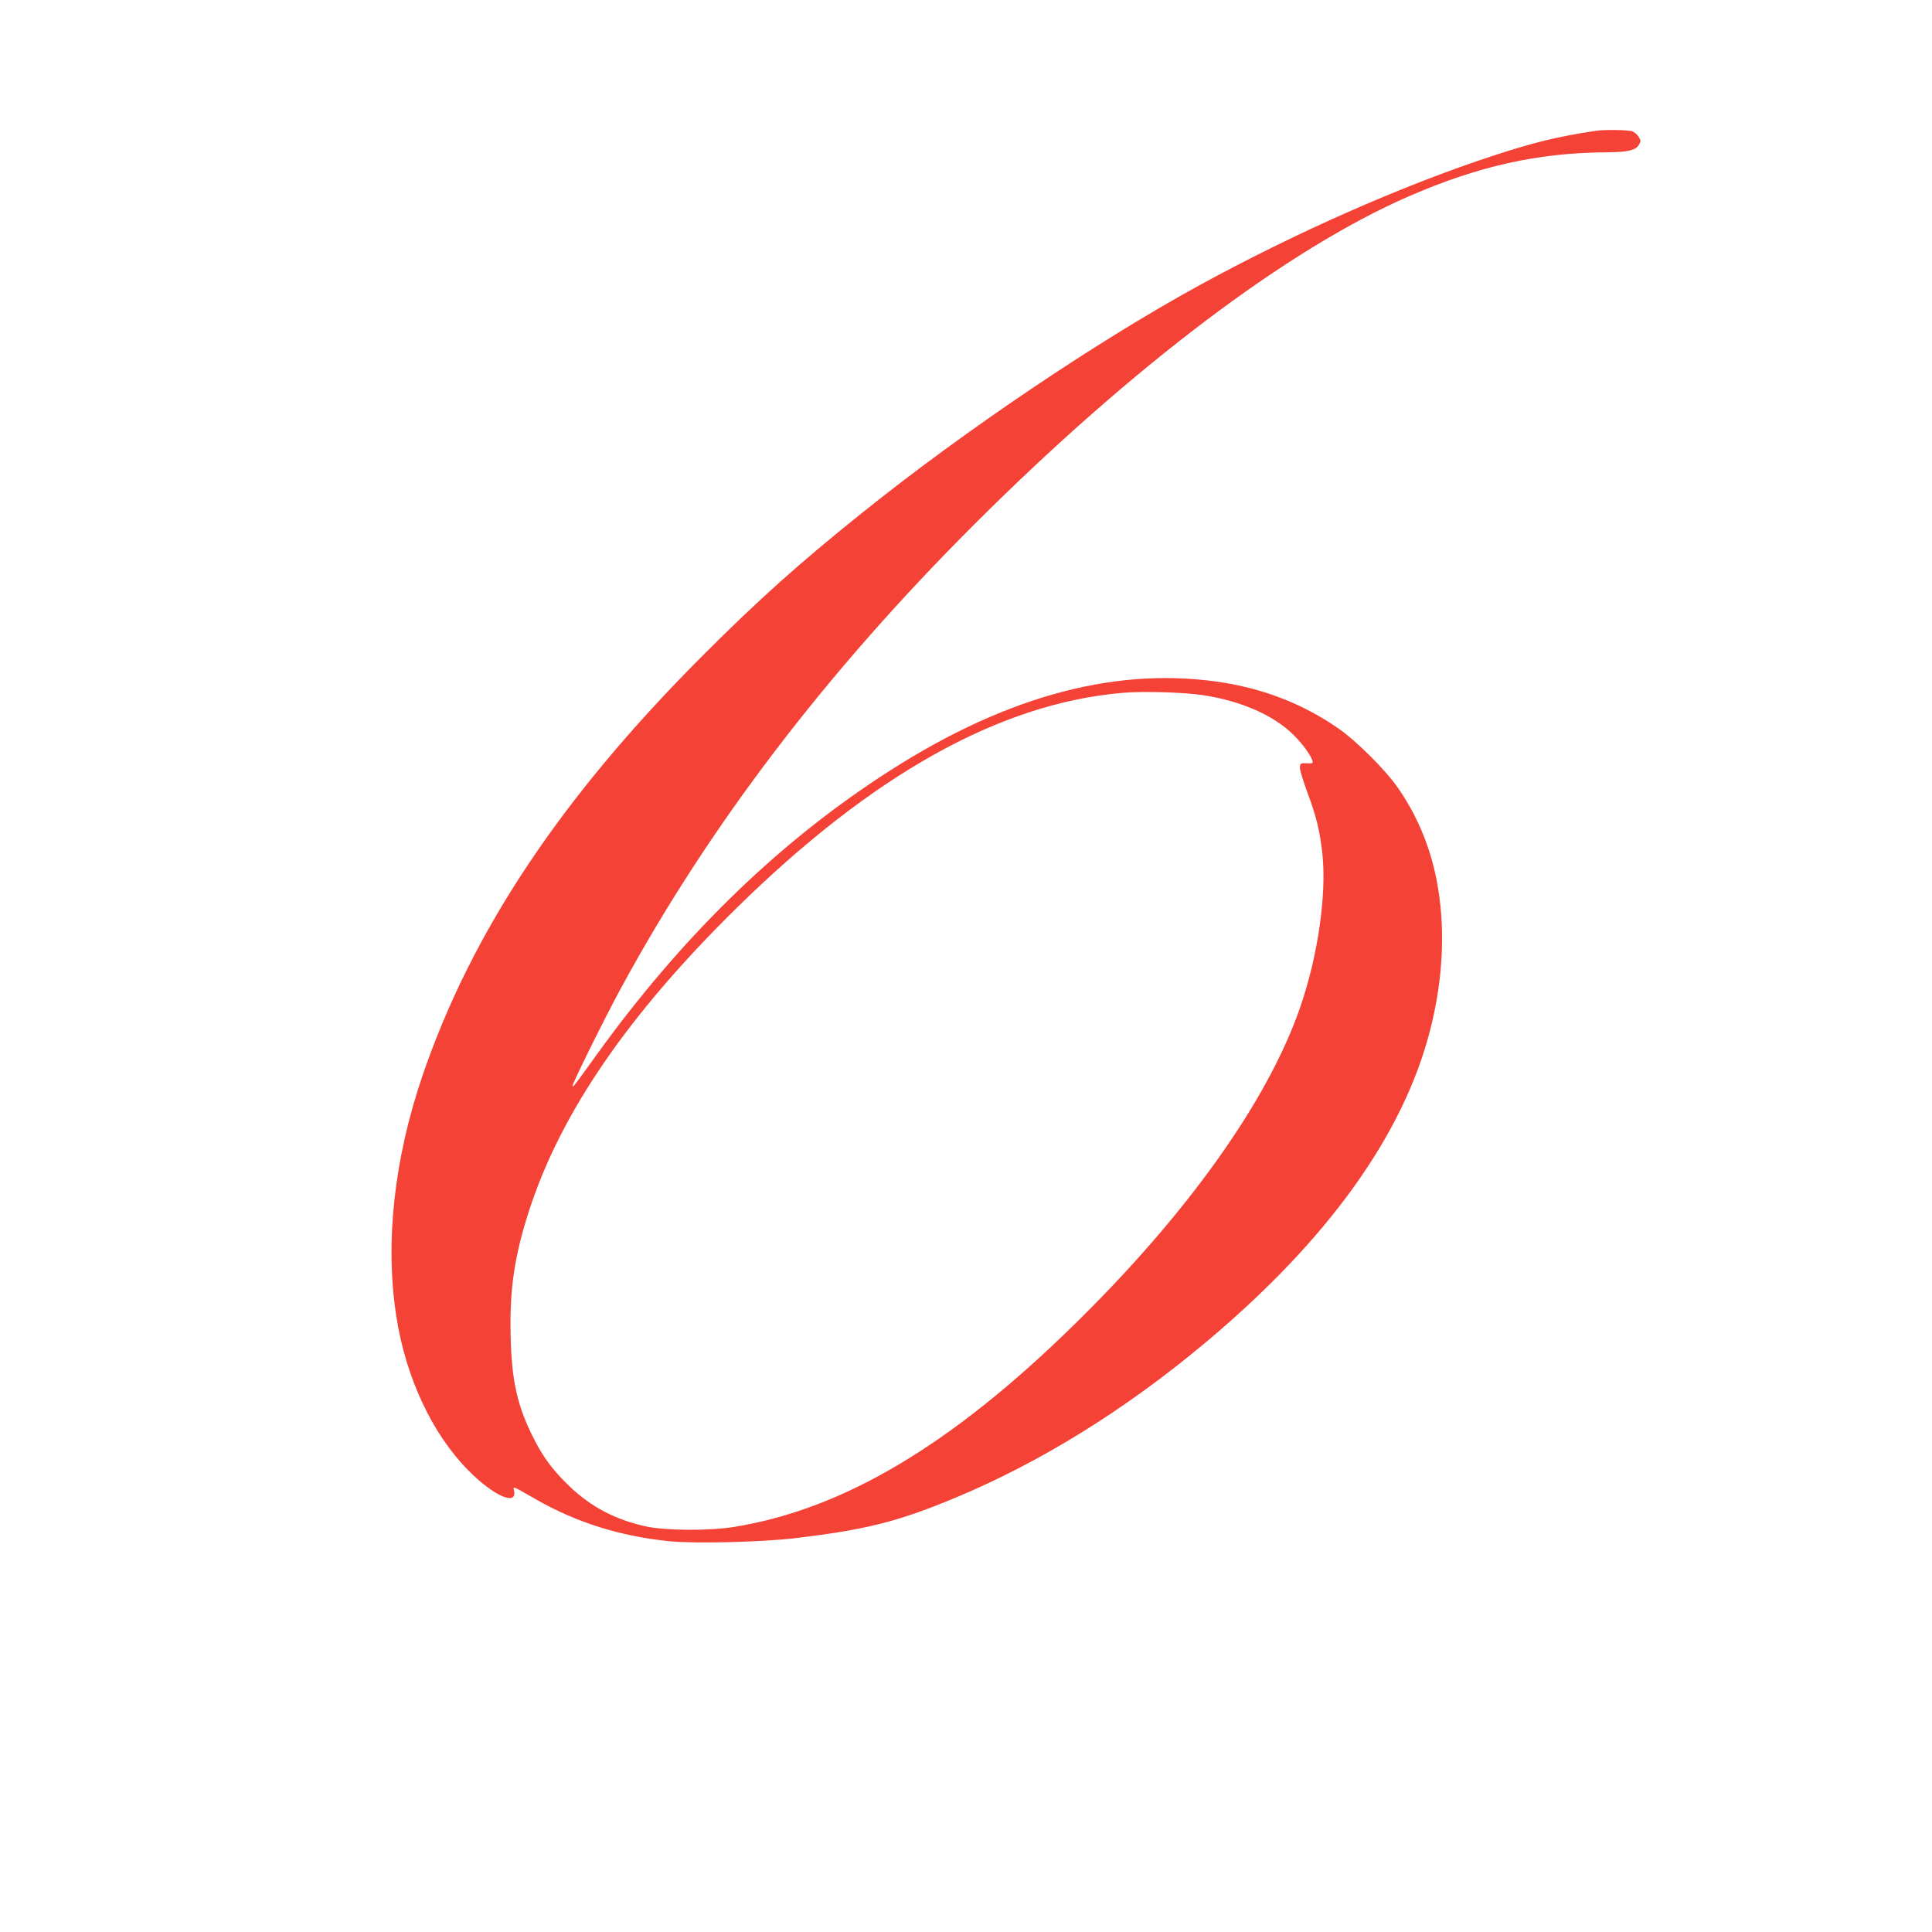 <?xml version="1.0" standalone="no"?>
<!DOCTYPE svg PUBLIC "-//W3C//DTD SVG 20010904//EN"
 "http://www.w3.org/TR/2001/REC-SVG-20010904/DTD/svg10.dtd">
<svg version="1.0" xmlns="http://www.w3.org/2000/svg"
 width="1280pt" height="1280pt" viewBox="0 0 1280 1280"
 preserveAspectRatio="xMidYMid meet">
<g transform="translate(0,1280) scale(0.1,-0.1)"
fill="#f44336" stroke="none">
<path d="M10570 11933 c-255 -39 -407 -76 -675 -164 -595 -194 -1307 -508
-1945 -857 -683 -374 -1553 -960 -2235 -1507 -425 -341 -691 -579 -1070 -959
-930 -933 -1522 -1822 -1847 -2776 -188 -553 -248 -1106 -172 -1593 63 -406
239 -780 480 -1022 164 -165 320 -234 300 -133 -7 33 -18 38 142 -54 268 -154
560 -246 886 -279 171 -17 614 -6 832 20 470 56 682 109 1059 266 567 236
1131 585 1665 1033 806 675 1308 1374 1485 2067 90 351 103 698 40 1009 -44
218 -132 424 -258 603 -81 115 -268 301 -384 383 -239 167 -509 272 -811 314
-706 99 -1446 -112 -2242 -639 -698 -461 -1314 -1067 -1865 -1830 -150 -208
-156 -217 -162 -211 -7 6 209 443 322 651 582 1072 1358 2090 2339 3070 1050
1048 2080 1826 2879 2174 462 201 856 289 1312 292 140 1 193 13 214 51 13 23
13 28 -3 52 -9 15 -28 31 -42 36 -24 10 -191 12 -244 3z m-2603 -3738 c257
-39 474 -134 607 -268 56 -56 109 -129 120 -164 7 -20 4 -22 -36 -20 -40 2
-43 0 -46 -25 -2 -14 20 -87 47 -161 61 -161 86 -264 102 -412 29 -270 -29
-674 -144 -1010 -211 -619 -744 -1369 -1494 -2105 -815 -801 -1534 -1229
-2258 -1346 -164 -27 -458 -25 -585 3 -202 44 -366 130 -508 267 -105 101
-169 185 -231 306 -113 219 -152 390 -158 695 -7 308 26 528 124 829 210 646
657 1296 1374 2001 898 882 1741 1353 2549 1424 137 13 405 5 537 -14z"/>
</g>
</svg>
